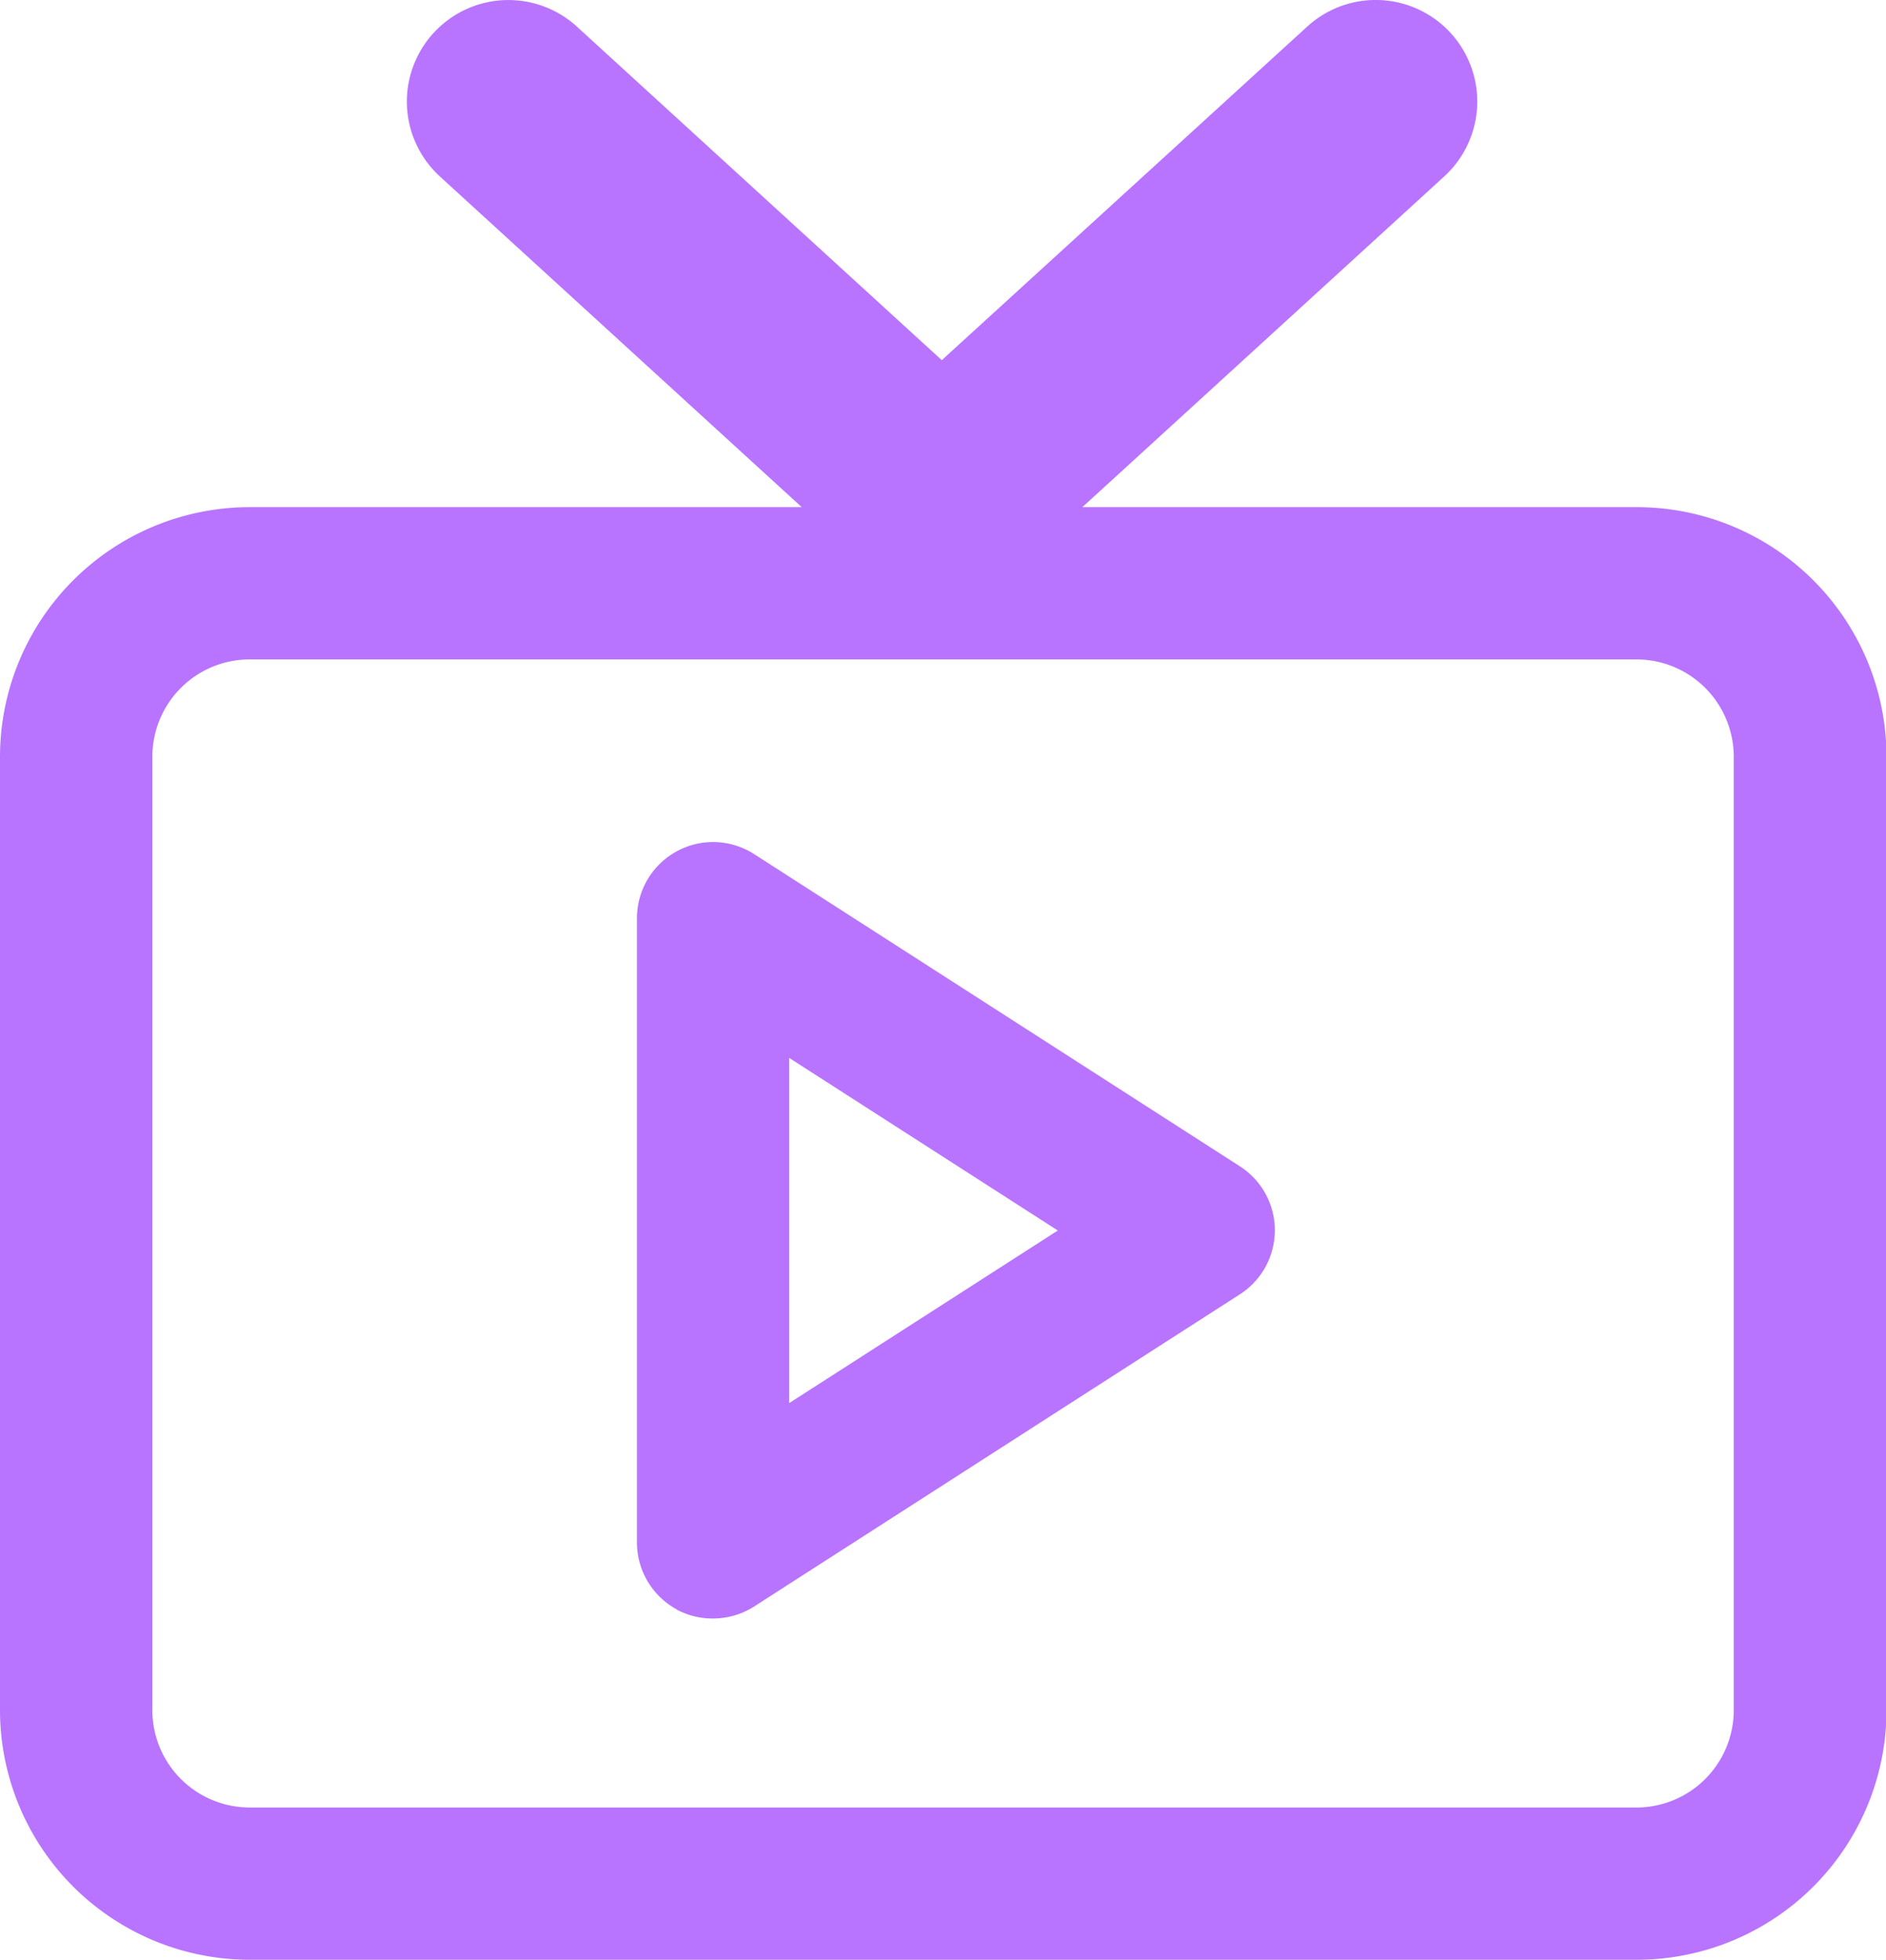 <svg xmlns="http://www.w3.org/2000/svg" width="18.58" height="19.306" viewBox="0 0 18.58 19.306">
  <path id="Union_1" data-name="Union 1" d="M-2034.542-509.733a2.461,2.461,0,0,1-2.459-2.458v-9.394a2.461,2.461,0,0,1,2.459-2.458h5.439l-3.565-3.258a1,1,0,0,1-.062-1.413,1,1,0,0,1,1.412-.063l3.595,3.286,3.6-3.286a1,1,0,0,1,1.413.063,1,1,0,0,1-.063,1.413l-3.565,3.258h5.463a2.461,2.461,0,0,1,2.459,2.458v9.394a2.461,2.461,0,0,1-2.459,2.458Zm-.958-11.852v9.394a.959.959,0,0,0,.958.958h13.663a.959.959,0,0,0,.958-.958v-9.394a.959.959,0,0,0-.958-.958h-13.663A.959.959,0,0,0-2035.5-521.585Zm5.165,8.4a.75.75,0,0,1-.391-.659v-6.149a.75.75,0,0,1,.391-.659.747.747,0,0,1,.359-.092.752.752,0,0,1,.406.12l4.783,3.074a.748.748,0,0,1,.345.631.748.748,0,0,1-.345.631l-4.783,3.074a.752.752,0,0,1-.407.119A.746.746,0,0,1-2030.335-513.183Zm1.109-2.032,2.646-1.7-2.646-1.7Z" transform="translate(2037.001 529.039)" fill="#b874ff"/>
</svg>
